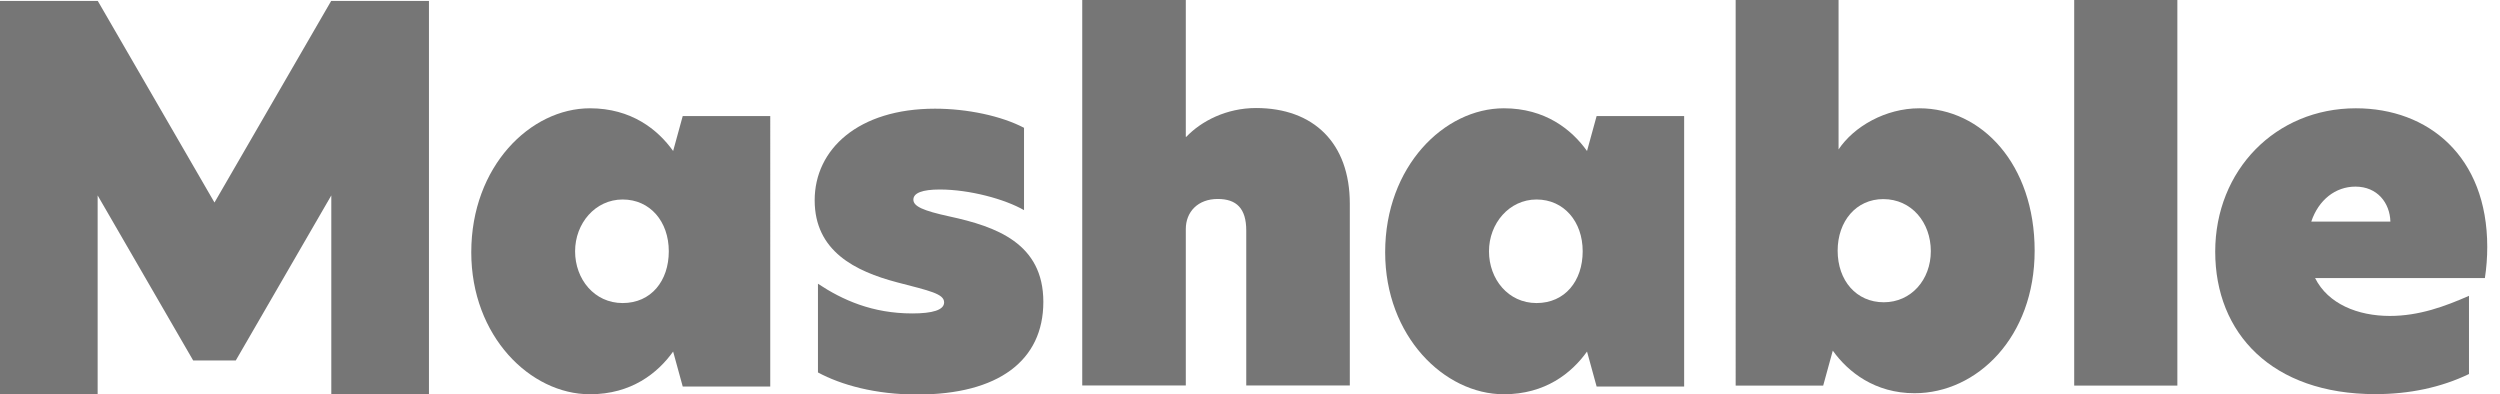 <?xml version="1.0" encoding="UTF-8"?><svg id="Layer_1" xmlns="http://www.w3.org/2000/svg" viewBox="0 0 190.23 30"><defs><style>.cls-1{fill:#767676;}</style></defs><polygon class="cls-1" points="25.21 .07 25.21 .08 25.2 .07 16.32 15.41 7.44 .07 7.43 .08 7.43 .07 0 .07 0 29.98 7.43 29.98 7.43 14.87 13.6 25.53 14.7 27.43 17.94 27.43 19.37 24.96 25.21 14.87 25.21 29.98 32.64 29.98 32.64 .07 25.21 .07"/><path class="cls-1" d="M50.89,19.12c0-2.26-1.42-3.94-3.51-3.94s-3.62,1.82-3.62,3.94,1.46,3.94,3.62,3.94,3.51-1.68,3.51-3.94m-15.03,.07c0-6.53,4.5-10.95,9.03-10.95,3.14,0,5.16,1.61,6.33,3.25l.73-2.66h6.66V29.41h-6.66l-.73-2.66c-1.17,1.64-3.18,3.25-6.33,3.25-4.54,0-9.03-4.42-9.03-10.8"/><path class="cls-1" d="M77.92,9.71v6.28c-1.46-.84-4.14-1.57-6.41-1.57-1.32,0-2.01,.26-2.01,.77s.73,.84,2.75,1.28c3.55,.77,7.14,2.04,7.14,6.5s-3.41,7.05-9.6,7.05c-3.18,0-5.79-.73-7.55-1.68v-6.75c1.87,1.24,4.14,2.26,7.18,2.26,1.54,0,2.42-.26,2.42-.84,0-.66-1.1-.88-3.59-1.53-3.18-.84-6.26-2.37-6.26-6.24s3.3-6.97,9.16-6.97c2.45,0,5.05,.55,6.78,1.46"/><path class="cls-1" d="M90.23,10.41h.04c1.14-1.2,3.06-2.19,5.3-2.19,4.38,0,7.14,2.66,7.14,7.28v13.83h-7.88v-11.79c0-1.68-.74-2.4-2.17-2.4-1.51,0-2.43,.98-2.43,2.29v11.9h-7.88V0h7.88V10.41Z"/><path class="cls-1" d="M120.43,19.12c0-2.26-1.43-3.94-3.51-3.94s-3.62,1.82-3.62,3.94,1.46,3.94,3.62,3.94,3.51-1.68,3.51-3.94m-15.03,.07c0-6.53,4.5-10.95,9.03-10.95,3.14,0,5.16,1.61,6.33,3.25l.73-2.66h6.66V29.41h-6.66l-.73-2.66c-1.17,1.64-3.18,3.25-6.33,3.25-4.53,0-9.03-4.42-9.03-10.8"/><path class="cls-1" d="M139.83,19.07c0,2.29,1.43,3.93,3.51,3.93s3.58-1.71,3.58-3.89-1.46-3.96-3.62-3.96c-2.05,0-3.47,1.67-3.47,3.93m.07-7.71c1.17-1.75,3.58-3.13,6.14-3.13,4.75,0,8.78,4.26,8.78,10.84s-4.39,10.84-9.14,10.84c-3,0-5.05-1.6-6.22-3.24l-.73,2.66h-6.66V0h7.83V11.35Z"/><rect class="cls-1" x="157.83" y="0" width="7.85" height="29.34"/><path class="cls-1" d="M181.89,16.86c-.04-1.42-.99-2.66-2.66-2.66-1.53,0-2.81,1.02-3.36,2.66h6.02Zm7.19,4.3h-12.92c.99,1.97,3.25,2.88,5.69,2.88,2.23,0,4.2-.73,6.02-1.53v5.95c-2.12,1.02-4.53,1.53-7.12,1.53-7.89,0-12.19-4.64-12.19-10.84s4.6-10.91,10.7-10.91c5.51,0,10,3.65,10,10.55,0,.79-.06,1.59-.18,2.37"/></svg>